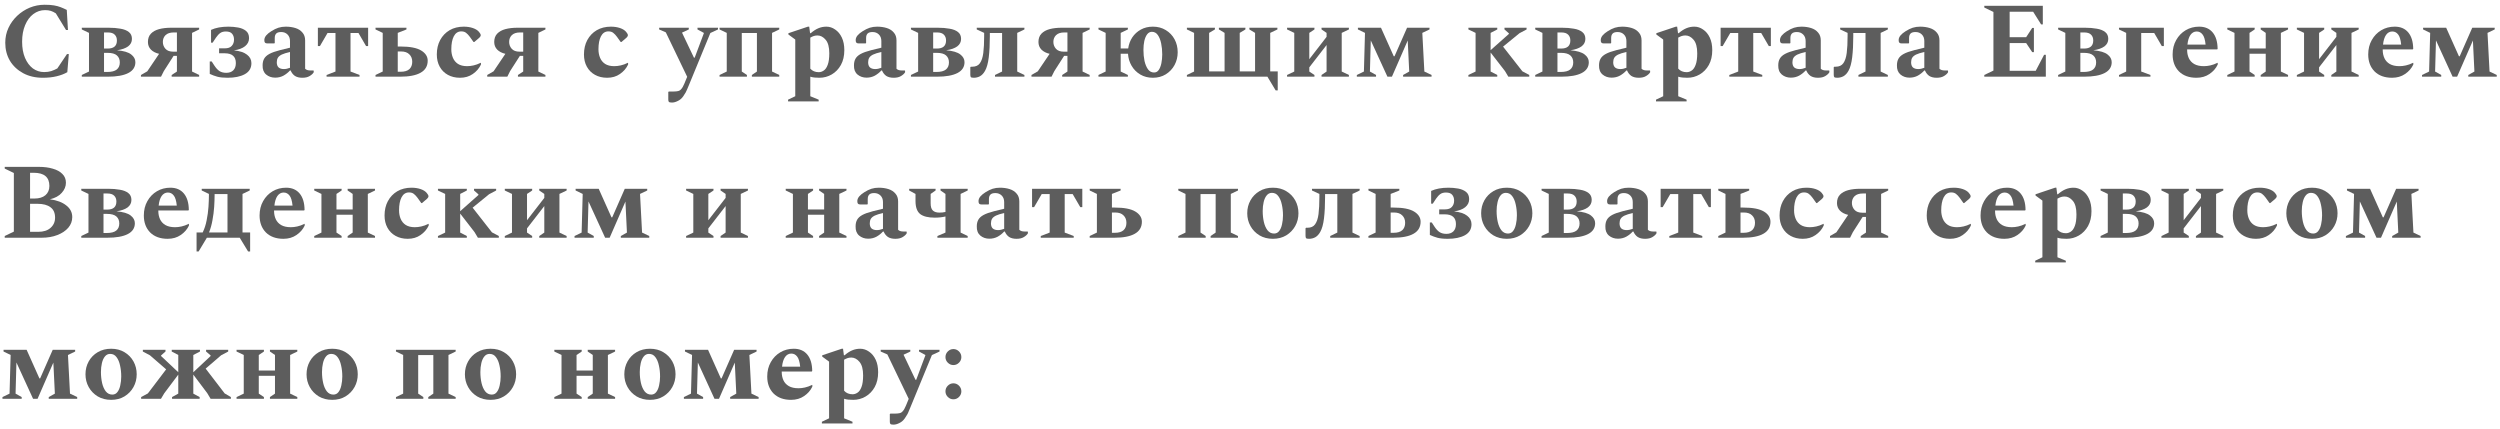 <?xml version="1.0" encoding="UTF-8"?> <svg xmlns="http://www.w3.org/2000/svg" width="326" height="56" viewBox="0 0 326 56" fill="none"><path d="M5.586 10.14C4.606 10.14 3.748 9.939 3.01 9.538C2.273 9.137 1.699 8.595 1.288 7.914C0.887 7.223 0.686 6.444 0.686 5.576C0.686 4.876 0.826 4.227 1.106 3.63C1.386 3.033 1.764 2.51 2.24 2.062C2.726 1.605 3.272 1.25 3.878 0.998C4.494 0.746 5.138 0.62 5.81 0.62C6.305 0.62 6.716 0.648 7.042 0.704C7.369 0.76 7.663 0.839 7.924 0.942C8.186 1.045 8.447 1.161 8.708 1.292L8.862 3.91H8.61L7.28 1.74C7.047 1.591 6.828 1.483 6.622 1.418C6.417 1.353 6.17 1.32 5.88 1.32C5.311 1.32 4.798 1.493 4.34 1.838C3.892 2.174 3.538 2.655 3.276 3.28C3.015 3.896 2.884 4.615 2.884 5.436C2.884 6.248 3.01 6.953 3.262 7.55C3.514 8.138 3.855 8.595 4.284 8.922C4.723 9.239 5.213 9.398 5.754 9.398C6.1 9.398 6.408 9.356 6.678 9.272C6.958 9.179 7.224 9.062 7.476 8.922L8.736 7.046H8.974L8.778 9.412C8.396 9.636 7.934 9.813 7.392 9.944C6.86 10.075 6.258 10.14 5.586 10.14Z" fill="#5D5D5D"></path><path d="M11.605 4.288L10.667 3.84V3.616H14.167C14.737 3.616 15.25 3.658 15.707 3.742C16.165 3.817 16.529 3.961 16.799 4.176C17.07 4.381 17.205 4.68 17.205 5.072C17.205 5.473 17.037 5.8 16.701 6.052C16.365 6.295 15.885 6.463 15.259 6.556C16.127 6.631 16.743 6.813 17.107 7.102C17.471 7.382 17.653 7.718 17.653 8.11C17.653 8.735 17.345 9.207 16.729 9.524C16.113 9.841 15.222 10 14.055 10H10.667V9.776L11.605 9.328V4.288ZM14.083 4.232H13.565V6.332H14.041C14.844 6.332 15.245 5.982 15.245 5.282C15.245 4.965 15.152 4.713 14.965 4.526C14.779 4.33 14.485 4.232 14.083 4.232ZM14.027 6.892H13.565V9.384H13.971C14.55 9.384 14.97 9.277 15.231 9.062C15.493 8.847 15.623 8.539 15.623 8.138C15.623 7.755 15.497 7.452 15.245 7.228C14.993 7.004 14.587 6.892 14.027 6.892Z" fill="#5D5D5D"></path><path d="M22.384 10V9.776L23.07 9.328V7.284H22.636L21.362 9.272L20.998 10H18.38V9.776L19.206 9.3L20.746 7.018C20.298 6.915 19.943 6.733 19.682 6.472C19.42 6.201 19.29 5.87 19.29 5.478C19.29 5.021 19.42 4.657 19.682 4.386C19.943 4.115 20.298 3.919 20.746 3.798C21.203 3.677 21.726 3.616 22.314 3.616H25.968V3.84L25.044 4.288V9.328L25.968 9.776V10H22.384ZM22.594 6.738H23.07V4.232H22.65C22.183 4.232 21.828 4.349 21.586 4.582C21.352 4.815 21.236 5.109 21.236 5.464C21.236 5.809 21.348 6.108 21.572 6.36C21.796 6.612 22.136 6.738 22.594 6.738Z" fill="#5D5D5D"></path><path d="M29.508 9.496C29.891 9.496 30.194 9.389 30.418 9.174C30.642 8.95 30.754 8.633 30.754 8.222C30.754 7.373 30.269 6.948 29.298 6.948H28.57V6.304H29.312C29.732 6.304 30.035 6.197 30.222 5.982C30.418 5.767 30.516 5.497 30.516 5.17C30.516 4.853 30.432 4.596 30.264 4.4C30.105 4.204 29.835 4.106 29.452 4.106C29.153 4.106 28.911 4.171 28.724 4.302C28.537 4.433 28.351 4.633 28.164 4.904L27.73 5.562H27.52V3.896C28.127 3.616 28.883 3.476 29.788 3.476C30.217 3.476 30.637 3.513 31.048 3.588C31.459 3.663 31.799 3.807 32.07 4.022C32.341 4.237 32.476 4.554 32.476 4.974C32.476 5.394 32.303 5.744 31.958 6.024C31.622 6.295 31.137 6.477 30.502 6.57C31.267 6.645 31.837 6.831 32.21 7.13C32.593 7.419 32.784 7.788 32.784 8.236C32.784 8.88 32.495 9.361 31.916 9.678C31.347 9.986 30.6 10.14 29.676 10.14C29.125 10.14 28.677 10.094 28.332 10C27.996 9.907 27.669 9.785 27.352 9.636V8.012H27.604L27.94 8.53C28.164 8.875 28.393 9.123 28.626 9.272C28.859 9.421 29.153 9.496 29.508 9.496Z" fill="#5D5D5D"></path><path d="M35.883 10.126C35.425 10.126 35.033 9.991 34.707 9.72C34.38 9.44 34.226 9.039 34.245 8.516C34.245 8.18 34.31 7.895 34.441 7.662C34.571 7.419 34.8 7.209 35.127 7.032C35.453 6.855 35.911 6.691 36.499 6.542L37.815 6.22V5.352C37.815 4.997 37.707 4.713 37.493 4.498C37.278 4.283 37.003 4.176 36.667 4.176C36.368 4.176 36.153 4.241 36.023 4.372C35.892 4.503 35.827 4.699 35.827 4.96V5.604L35.771 5.66H34.847C34.707 5.66 34.609 5.627 34.553 5.562C34.497 5.497 34.469 5.385 34.469 5.226C34.469 5.021 34.548 4.82 34.707 4.624C34.875 4.428 35.094 4.246 35.365 4.078C35.701 3.863 36.013 3.709 36.303 3.616C36.601 3.523 36.923 3.476 37.269 3.476C37.726 3.476 38.146 3.537 38.529 3.658C38.911 3.779 39.215 3.975 39.439 4.246C39.672 4.507 39.789 4.848 39.789 5.268V8.964C39.938 9.113 40.162 9.188 40.461 9.188H40.867L40.909 9.23V9.426C40.806 9.603 40.629 9.767 40.377 9.916C40.134 10.066 39.817 10.14 39.425 10.14C39.033 10.14 38.711 10.061 38.459 9.902C38.216 9.734 38.029 9.496 37.899 9.188H37.815C37.581 9.449 37.301 9.673 36.975 9.86C36.648 10.037 36.284 10.126 35.883 10.126ZM36.093 8.124C36.093 8.423 36.172 8.647 36.331 8.796C36.499 8.936 36.727 9.006 37.017 9.006C37.269 9.006 37.535 8.95 37.815 8.838V6.78C37.348 6.883 36.989 6.995 36.737 7.116C36.494 7.237 36.326 7.377 36.233 7.536C36.139 7.695 36.093 7.891 36.093 8.124Z" fill="#5D5D5D"></path><path d="M41.451 6.01V3.616H48.003V6.01H47.737L46.743 4.302H45.707V9.328L46.883 9.776V10H42.585V9.776L43.747 9.328V4.302H42.711L41.717 6.01H41.451Z" fill="#5D5D5D"></path><path d="M52.23 6.066C53.452 6.066 54.348 6.239 54.918 6.584C55.487 6.929 55.772 7.373 55.772 7.914C55.772 8.614 55.464 9.137 54.848 9.482C54.241 9.827 53.354 10 52.188 10H48.968V9.776L49.906 9.328V4.288L48.968 3.84V3.616H53V3.84L51.866 4.288V6.066H52.23ZM52.286 6.71H51.866V9.356H52.258C52.752 9.356 53.126 9.244 53.378 9.02C53.63 8.787 53.756 8.465 53.756 8.054C53.756 7.653 53.63 7.331 53.378 7.088C53.135 6.836 52.771 6.71 52.286 6.71Z" fill="#5D5D5D"></path><path d="M59.985 10.14C59.388 10.14 58.86 10.014 58.403 9.762C57.946 9.51 57.591 9.155 57.339 8.698C57.087 8.241 56.961 7.709 56.961 7.102C56.961 6.393 57.106 5.767 57.395 5.226C57.694 4.675 58.104 4.246 58.627 3.938C59.159 3.63 59.775 3.476 60.475 3.476C60.914 3.476 61.31 3.537 61.665 3.658C62.02 3.779 62.286 3.947 62.463 4.162C62.612 4.339 62.687 4.479 62.687 4.582C62.687 4.694 62.626 4.806 62.505 4.918L61.847 5.478H61.749L61.259 4.792C61.1 4.577 60.942 4.409 60.783 4.288C60.624 4.157 60.414 4.092 60.153 4.092C59.724 4.092 59.397 4.307 59.173 4.736C58.958 5.156 58.851 5.721 58.851 6.43C58.851 6.831 58.921 7.2 59.061 7.536C59.201 7.872 59.42 8.138 59.719 8.334C60.027 8.53 60.424 8.628 60.909 8.628C61.17 8.628 61.45 8.595 61.749 8.53C62.048 8.465 62.356 8.353 62.673 8.194H62.715V8.418C62.482 8.913 62.127 9.323 61.651 9.65C61.184 9.977 60.629 10.14 59.985 10.14Z" fill="#5D5D5D"></path><path d="M67.54 10V9.776L68.226 9.328V7.284H67.792L66.518 9.272L66.154 10H63.536V9.776L64.362 9.3L65.902 7.018C65.454 6.915 65.1 6.733 64.838 6.472C64.577 6.201 64.446 5.87 64.446 5.478C64.446 5.021 64.577 4.657 64.838 4.386C65.1 4.115 65.454 3.919 65.902 3.798C66.359 3.677 66.882 3.616 67.47 3.616H71.124V3.84L70.2 4.288V9.328L71.124 9.776V10H67.54ZM67.75 6.738H68.226V4.232H67.806C67.34 4.232 66.985 4.349 66.742 4.582C66.509 4.815 66.392 5.109 66.392 5.464C66.392 5.809 66.504 6.108 66.728 6.36C66.952 6.612 67.293 6.738 67.75 6.738Z" fill="#5D5D5D"></path><path d="M79.173 10.14C78.575 10.14 78.048 10.014 77.591 9.762C77.133 9.51 76.779 9.155 76.527 8.698C76.275 8.241 76.149 7.709 76.149 7.102C76.149 6.393 76.293 5.767 76.583 5.226C76.881 4.675 77.292 4.246 77.815 3.938C78.347 3.63 78.963 3.476 79.663 3.476C80.101 3.476 80.498 3.537 80.853 3.658C81.207 3.779 81.473 3.947 81.651 4.162C81.8 4.339 81.875 4.479 81.875 4.582C81.875 4.694 81.814 4.806 81.693 4.918L81.035 5.478H80.937L80.447 4.792C80.288 4.577 80.129 4.409 79.971 4.288C79.812 4.157 79.602 4.092 79.341 4.092C78.911 4.092 78.585 4.307 78.361 4.736C78.146 5.156 78.039 5.721 78.039 6.43C78.039 6.831 78.109 7.2 78.249 7.536C78.389 7.872 78.608 8.138 78.907 8.334C79.215 8.53 79.611 8.628 80.097 8.628C80.358 8.628 80.638 8.595 80.937 8.53C81.235 8.465 81.543 8.353 81.861 8.194H81.903V8.418C81.669 8.913 81.315 9.323 80.839 9.65C80.372 9.977 79.817 10.14 79.173 10.14Z" fill="#5D5D5D"></path><path d="M87.62 13.374C87.405 13.374 87.27 13.341 87.214 13.276C87.167 13.22 87.144 13.117 87.144 12.968V12.002L87.214 11.932H87.844C88.077 11.932 88.269 11.914 88.418 11.876C88.577 11.848 88.717 11.759 88.838 11.61C88.969 11.47 89.104 11.232 89.244 10.896L89.608 10.014L86.822 4.218L85.954 3.84V3.616H89.818V3.84L88.95 4.246V4.288L90.49 7.522H90.588L91.778 4.344V4.288L90.952 3.84V3.616H93.626V3.84L92.632 4.302L89.832 11.106C89.748 11.321 89.673 11.498 89.608 11.638C89.552 11.787 89.487 11.928 89.412 12.058C89.337 12.198 89.23 12.366 89.09 12.562C88.903 12.833 88.67 13.034 88.39 13.164C88.119 13.304 87.863 13.374 87.62 13.374Z" fill="#5D5D5D"></path><path d="M94.768 4.288L93.83 3.84V3.616H101.614V3.84L100.676 4.288V9.328L101.614 9.776V10H98.044V9.776L98.702 9.328V4.302H96.728V9.328L97.4 9.776V10H93.83V9.776L94.768 9.328V4.288Z" fill="#5D5D5D"></path><path d="M102.764 13.22V12.996L103.702 12.548V5.156L102.806 4.498V4.33L105.354 3.476H105.522L105.634 4.33H105.718C106.064 4.031 106.395 3.817 106.712 3.686C107.039 3.546 107.389 3.476 107.762 3.476C108.173 3.476 108.556 3.602 108.91 3.854C109.274 4.097 109.564 4.447 109.778 4.904C109.993 5.361 110.1 5.907 110.1 6.542C110.1 7.289 109.951 7.933 109.652 8.474C109.354 9.006 108.957 9.417 108.462 9.706C107.968 9.995 107.431 10.14 106.852 10.14C106.638 10.14 106.428 10.131 106.222 10.112C106.026 10.094 105.84 10.056 105.662 10V12.548L106.754 12.996V13.22H102.764ZM106.6 4.624C106.432 4.624 106.274 4.647 106.124 4.694C105.984 4.741 105.83 4.811 105.662 4.904V8.95C105.933 9.258 106.302 9.412 106.768 9.412C106.992 9.412 107.207 9.342 107.412 9.202C107.627 9.062 107.8 8.815 107.93 8.46C108.07 8.105 108.14 7.601 108.14 6.948C108.14 6.145 107.982 5.557 107.664 5.184C107.347 4.811 106.992 4.624 106.6 4.624Z" fill="#5D5D5D"></path><path d="M112.996 10.126C112.539 10.126 112.147 9.991 111.82 9.72C111.493 9.44 111.339 9.039 111.358 8.516C111.358 8.18 111.423 7.895 111.554 7.662C111.685 7.419 111.913 7.209 112.24 7.032C112.567 6.855 113.024 6.691 113.612 6.542L114.928 6.22V5.352C114.928 4.997 114.821 4.713 114.606 4.498C114.391 4.283 114.116 4.176 113.78 4.176C113.481 4.176 113.267 4.241 113.136 4.372C113.005 4.503 112.94 4.699 112.94 4.96V5.604L112.884 5.66H111.96C111.82 5.66 111.722 5.627 111.666 5.562C111.61 5.497 111.582 5.385 111.582 5.226C111.582 5.021 111.661 4.82 111.82 4.624C111.988 4.428 112.207 4.246 112.478 4.078C112.814 3.863 113.127 3.709 113.416 3.616C113.715 3.523 114.037 3.476 114.382 3.476C114.839 3.476 115.259 3.537 115.642 3.658C116.025 3.779 116.328 3.975 116.552 4.246C116.785 4.507 116.902 4.848 116.902 5.268V8.964C117.051 9.113 117.275 9.188 117.574 9.188H117.98L118.022 9.23V9.426C117.919 9.603 117.742 9.767 117.49 9.916C117.247 10.066 116.93 10.14 116.538 10.14C116.146 10.14 115.824 10.061 115.572 9.902C115.329 9.734 115.143 9.496 115.012 9.188H114.928C114.695 9.449 114.415 9.673 114.088 9.86C113.761 10.037 113.397 10.126 112.996 10.126ZM113.206 8.124C113.206 8.423 113.285 8.647 113.444 8.796C113.612 8.936 113.841 9.006 114.13 9.006C114.382 9.006 114.648 8.95 114.928 8.838V6.78C114.461 6.883 114.102 6.995 113.85 7.116C113.607 7.237 113.439 7.377 113.346 7.536C113.253 7.695 113.206 7.891 113.206 8.124Z" fill="#5D5D5D"></path><path d="M119.725 4.288L118.787 3.84V3.616H122.287C122.857 3.616 123.37 3.658 123.827 3.742C124.285 3.817 124.649 3.961 124.919 4.176C125.19 4.381 125.325 4.68 125.325 5.072C125.325 5.473 125.157 5.8 124.821 6.052C124.485 6.295 124.005 6.463 123.379 6.556C124.247 6.631 124.863 6.813 125.227 7.102C125.591 7.382 125.773 7.718 125.773 8.11C125.773 8.735 125.465 9.207 124.849 9.524C124.233 9.841 123.342 10 122.175 10H118.787V9.776L119.725 9.328V4.288ZM122.203 4.232H121.685V6.332H122.161C122.964 6.332 123.365 5.982 123.365 5.282C123.365 4.965 123.272 4.713 123.085 4.526C122.899 4.33 122.605 4.232 122.203 4.232ZM122.147 6.892H121.685V9.384H122.091C122.67 9.384 123.09 9.277 123.351 9.062C123.613 8.847 123.743 8.539 123.743 8.138C123.743 7.755 123.617 7.452 123.365 7.228C123.113 7.004 122.707 6.892 122.147 6.892Z" fill="#5D5D5D"></path><path d="M129.076 4.708C129.076 5.772 129.029 6.691 128.936 7.466C128.842 8.241 128.679 8.833 128.446 9.244C128.259 9.571 128.04 9.804 127.788 9.944C127.536 10.075 127.27 10.14 126.99 10.14C126.784 10.14 126.654 10.112 126.598 10.056C126.551 10 126.528 9.893 126.528 9.734V8.768L126.598 8.698H126.794C127.232 8.698 127.559 8.549 127.774 8.25C127.998 7.942 128.147 7.494 128.222 6.906C128.296 6.318 128.334 5.585 128.334 4.708V4.288L127.368 3.84V3.616H133.584V3.84L132.646 4.288V9.328L133.584 9.776V10H129.748V9.776L130.672 9.328V4.302H129.076V4.708Z" fill="#5D5D5D"></path><path d="M138.508 10V9.776L139.194 9.328V7.284H138.76L137.486 9.272L137.122 10H134.504V9.776L135.33 9.3L136.87 7.018C136.422 6.915 136.068 6.733 135.806 6.472C135.545 6.201 135.414 5.87 135.414 5.478C135.414 5.021 135.545 4.657 135.806 4.386C136.068 4.115 136.422 3.919 136.87 3.798C137.327 3.677 137.85 3.616 138.438 3.616H142.092V3.84L141.168 4.288V9.328L142.092 9.776V10H138.508ZM138.718 6.738H139.194V4.232H138.774C138.308 4.232 137.953 4.349 137.71 4.582C137.477 4.815 137.36 5.109 137.36 5.464C137.36 5.809 137.472 6.108 137.696 6.36C137.92 6.612 138.261 6.738 138.718 6.738Z" fill="#5D5D5D"></path><path d="M144.177 4.288L143.239 3.84V3.616H147.075V3.84L146.137 4.288V6.318H147.117C147.191 5.786 147.369 5.305 147.649 4.876C147.938 4.447 148.311 4.106 148.769 3.854C149.226 3.602 149.749 3.476 150.337 3.476C150.971 3.476 151.531 3.625 152.017 3.924C152.511 4.223 152.894 4.624 153.165 5.128C153.435 5.632 153.571 6.192 153.571 6.808C153.571 7.415 153.435 7.97 153.165 8.474C152.894 8.978 152.511 9.384 152.017 9.692C151.531 9.991 150.971 10.14 150.337 10.14C149.721 10.14 149.175 10 148.699 9.72C148.223 9.44 147.845 9.062 147.565 8.586C147.285 8.11 147.126 7.583 147.089 7.004H146.137V9.328L147.075 9.776V10H143.239V9.776L144.177 9.328V4.288ZM150.491 9.454C150.743 9.454 150.943 9.347 151.093 9.132C151.251 8.908 151.368 8.614 151.443 8.25C151.517 7.886 151.555 7.499 151.555 7.088C151.555 6.584 151.508 6.108 151.415 5.66C151.321 5.212 151.177 4.848 150.981 4.568C150.785 4.288 150.528 4.148 150.211 4.148C149.959 4.148 149.749 4.26 149.581 4.484C149.422 4.699 149.301 4.988 149.217 5.352C149.142 5.707 149.105 6.094 149.105 6.514C149.105 7.027 149.151 7.508 149.245 7.956C149.347 8.395 149.497 8.754 149.693 9.034C149.898 9.314 150.164 9.454 150.491 9.454Z" fill="#5D5D5D"></path><path d="M155.709 9.328V4.288L154.771 3.84V3.616H158.425V3.84L157.669 4.288V9.314H159.685V4.288L158.943 3.84V3.616H162.401V3.84L161.659 4.288V9.314H163.661V4.288L162.919 3.84V3.616H166.573V3.84L165.635 4.288V9.314H166.615V11.792H166.349L165.271 10H154.771V9.776L155.709 9.328Z" fill="#5D5D5D"></path><path d="M168.772 4.288L167.834 3.84V3.616H171.404V3.84L170.732 4.288V7.718L172.986 4.806V4.288L172.328 3.84V3.616H175.898V3.84L174.96 4.288V9.328L175.898 9.776V10H172.328V9.776L172.986 9.328V5.87L170.732 8.782V9.328L171.404 9.776V10H167.834V9.776L168.772 9.328V4.288Z" fill="#5D5D5D"></path><path d="M177.994 4.288L177.07 3.84V3.616H180.08L181.746 7.34H181.844L183.482 3.616H186.408V3.84L185.47 4.288L185.736 9.328L186.674 9.776V10H182.964V9.776L183.762 9.328L183.566 5.282L181.508 10H180.92L178.75 5.268L178.638 9.328L179.436 9.776V10H176.93V9.776L177.854 9.328L177.994 4.288Z" fill="#5D5D5D"></path><path d="M196.686 10L196.252 9.272L194.376 6.85V9.328L195.244 9.776V10H191.478V9.776L192.416 9.328V4.288L191.478 3.84V3.616H195.244V3.84L194.376 4.288V6.542L196.756 4.428V4.344L196.182 3.84V3.616H199.066V3.84L198.142 4.33L196 6.08L198.52 9.3L199.416 9.776V10H196.686Z" fill="#5D5D5D"></path><path d="M201.132 4.288L200.194 3.84V3.616H203.694C204.263 3.616 204.777 3.658 205.234 3.742C205.691 3.817 206.055 3.961 206.326 4.176C206.597 4.381 206.732 4.68 206.732 5.072C206.732 5.473 206.564 5.8 206.228 6.052C205.892 6.295 205.411 6.463 204.786 6.556C205.654 6.631 206.27 6.813 206.634 7.102C206.998 7.382 207.18 7.718 207.18 8.11C207.18 8.735 206.872 9.207 206.256 9.524C205.64 9.841 204.749 10 203.582 10H200.194V9.776L201.132 9.328V4.288ZM203.61 4.232H203.092V6.332H203.568C204.371 6.332 204.772 5.982 204.772 5.282C204.772 4.965 204.679 4.713 204.492 4.526C204.305 4.33 204.011 4.232 203.61 4.232ZM203.554 6.892H203.092V9.384H203.498C204.077 9.384 204.497 9.277 204.758 9.062C205.019 8.847 205.15 8.539 205.15 8.138C205.15 7.755 205.024 7.452 204.772 7.228C204.52 7.004 204.114 6.892 203.554 6.892Z" fill="#5D5D5D"></path><path d="M210.152 10.126C209.695 10.126 209.303 9.991 208.976 9.72C208.649 9.44 208.495 9.039 208.514 8.516C208.514 8.18 208.579 7.895 208.71 7.662C208.841 7.419 209.069 7.209 209.396 7.032C209.723 6.855 210.18 6.691 210.768 6.542L212.084 6.22V5.352C212.084 4.997 211.977 4.713 211.762 4.498C211.547 4.283 211.272 4.176 210.936 4.176C210.637 4.176 210.423 4.241 210.292 4.372C210.161 4.503 210.096 4.699 210.096 4.96V5.604L210.04 5.66H209.116C208.976 5.66 208.878 5.627 208.822 5.562C208.766 5.497 208.738 5.385 208.738 5.226C208.738 5.021 208.817 4.82 208.976 4.624C209.144 4.428 209.363 4.246 209.634 4.078C209.97 3.863 210.283 3.709 210.572 3.616C210.871 3.523 211.193 3.476 211.538 3.476C211.995 3.476 212.415 3.537 212.798 3.658C213.181 3.779 213.484 3.975 213.708 4.246C213.941 4.507 214.058 4.848 214.058 5.268V8.964C214.207 9.113 214.431 9.188 214.73 9.188H215.136L215.178 9.23V9.426C215.075 9.603 214.898 9.767 214.646 9.916C214.403 10.066 214.086 10.14 213.694 10.14C213.302 10.14 212.98 10.061 212.728 9.902C212.485 9.734 212.299 9.496 212.168 9.188H212.084C211.851 9.449 211.571 9.673 211.244 9.86C210.917 10.037 210.553 10.126 210.152 10.126ZM210.362 8.124C210.362 8.423 210.441 8.647 210.6 8.796C210.768 8.936 210.997 9.006 211.286 9.006C211.538 9.006 211.804 8.95 212.084 8.838V6.78C211.617 6.883 211.258 6.995 211.006 7.116C210.763 7.237 210.595 7.377 210.502 7.536C210.409 7.695 210.362 7.891 210.362 8.124Z" fill="#5D5D5D"></path><path d="M215.943 13.22V12.996L216.881 12.548V5.156L215.985 4.498V4.33L218.533 3.476H218.701L218.813 4.33H218.897C219.243 4.031 219.574 3.817 219.891 3.686C220.218 3.546 220.568 3.476 220.941 3.476C221.352 3.476 221.735 3.602 222.089 3.854C222.453 4.097 222.743 4.447 222.957 4.904C223.172 5.361 223.279 5.907 223.279 6.542C223.279 7.289 223.13 7.933 222.831 8.474C222.533 9.006 222.136 9.417 221.641 9.706C221.147 9.995 220.61 10.14 220.031 10.14C219.817 10.14 219.607 10.131 219.401 10.112C219.205 10.094 219.019 10.056 218.841 10V12.548L219.933 12.996V13.22H215.943ZM219.779 4.624C219.611 4.624 219.453 4.647 219.303 4.694C219.163 4.741 219.009 4.811 218.841 4.904V8.95C219.112 9.258 219.481 9.412 219.947 9.412C220.171 9.412 220.386 9.342 220.591 9.202C220.806 9.062 220.979 8.815 221.109 8.46C221.249 8.105 221.319 7.601 221.319 6.948C221.319 6.145 221.161 5.557 220.843 5.184C220.526 4.811 220.171 4.624 219.779 4.624Z" fill="#5D5D5D"></path><path d="M224.368 6.01V3.616H230.92V6.01H230.654L229.66 4.302H228.624V9.328L229.8 9.776V10H225.502V9.776L226.664 9.328V4.302H225.628L224.634 6.01H224.368Z" fill="#5D5D5D"></path><path d="M233.523 10.126C233.066 10.126 232.674 9.991 232.347 9.72C232.021 9.44 231.867 9.039 231.885 8.516C231.885 8.18 231.951 7.895 232.081 7.662C232.212 7.419 232.441 7.209 232.767 7.032C233.094 6.855 233.551 6.691 234.139 6.542L235.455 6.22V5.352C235.455 4.997 235.348 4.713 235.133 4.498C234.919 4.283 234.643 4.176 234.307 4.176C234.009 4.176 233.794 4.241 233.663 4.372C233.533 4.503 233.467 4.699 233.467 4.96V5.604L233.411 5.66H232.487C232.347 5.66 232.249 5.627 232.193 5.562C232.137 5.497 232.109 5.385 232.109 5.226C232.109 5.021 232.189 4.82 232.347 4.624C232.515 4.428 232.735 4.246 233.005 4.078C233.341 3.863 233.654 3.709 233.943 3.616C234.242 3.523 234.564 3.476 234.909 3.476C235.367 3.476 235.787 3.537 236.169 3.658C236.552 3.779 236.855 3.975 237.079 4.246C237.313 4.507 237.429 4.848 237.429 5.268V8.964C237.579 9.113 237.803 9.188 238.101 9.188H238.507L238.549 9.23V9.426C238.447 9.603 238.269 9.767 238.017 9.916C237.775 10.066 237.457 10.14 237.065 10.14C236.673 10.14 236.351 10.061 236.099 9.902C235.857 9.734 235.67 9.496 235.539 9.188H235.455C235.222 9.449 234.942 9.673 234.615 9.86C234.289 10.037 233.925 10.126 233.523 10.126ZM233.733 8.124C233.733 8.423 233.813 8.647 233.971 8.796C234.139 8.936 234.368 9.006 234.657 9.006C234.909 9.006 235.175 8.95 235.455 8.838V6.78C234.989 6.883 234.629 6.995 234.377 7.116C234.135 7.237 233.967 7.377 233.873 7.536C233.78 7.695 233.733 7.891 233.733 8.124Z" fill="#5D5D5D"></path><path d="M241.667 4.708C241.667 5.772 241.62 6.691 241.527 7.466C241.433 8.241 241.27 8.833 241.037 9.244C240.85 9.571 240.631 9.804 240.379 9.944C240.127 10.075 239.861 10.14 239.581 10.14C239.375 10.14 239.245 10.112 239.189 10.056C239.142 10 239.119 9.893 239.119 9.734V8.768L239.189 8.698H239.385C239.823 8.698 240.15 8.549 240.365 8.25C240.589 7.942 240.738 7.494 240.813 6.906C240.887 6.318 240.925 5.585 240.925 4.708V4.288L239.959 3.84V3.616H246.175V3.84L245.237 4.288V9.328L246.175 9.776V10H242.339V9.776L243.263 9.328V4.302H241.667V4.708Z" fill="#5D5D5D"></path><path d="M248.999 10.126C248.542 10.126 248.15 9.991 247.823 9.72C247.497 9.44 247.343 9.039 247.361 8.516C247.361 8.18 247.427 7.895 247.557 7.662C247.688 7.419 247.917 7.209 248.243 7.032C248.57 6.855 249.027 6.691 249.615 6.542L250.931 6.22V5.352C250.931 4.997 250.824 4.713 250.609 4.498C250.395 4.283 250.119 4.176 249.783 4.176C249.485 4.176 249.27 4.241 249.139 4.372C249.009 4.503 248.943 4.699 248.943 4.96V5.604L248.887 5.66H247.963C247.823 5.66 247.725 5.627 247.669 5.562C247.613 5.497 247.585 5.385 247.585 5.226C247.585 5.021 247.665 4.82 247.823 4.624C247.991 4.428 248.211 4.246 248.481 4.078C248.817 3.863 249.13 3.709 249.419 3.616C249.718 3.523 250.04 3.476 250.385 3.476C250.843 3.476 251.263 3.537 251.645 3.658C252.028 3.779 252.331 3.975 252.555 4.246C252.789 4.507 252.905 4.848 252.905 5.268V8.964C253.055 9.113 253.279 9.188 253.577 9.188H253.983L254.025 9.23V9.426C253.923 9.603 253.745 9.767 253.493 9.916C253.251 10.066 252.933 10.14 252.541 10.14C252.149 10.14 251.827 10.061 251.575 9.902C251.333 9.734 251.146 9.496 251.015 9.188H250.931C250.698 9.449 250.418 9.673 250.091 9.86C249.765 10.037 249.401 10.126 248.999 10.126ZM249.209 8.124C249.209 8.423 249.289 8.647 249.447 8.796C249.615 8.936 249.844 9.006 250.133 9.006C250.385 9.006 250.651 8.95 250.931 8.838V6.78C250.465 6.883 250.105 6.995 249.853 7.116C249.611 7.237 249.443 7.377 249.349 7.536C249.256 7.695 249.209 7.891 249.209 8.124Z" fill="#5D5D5D"></path><path d="M258.753 10V9.776L259.943 9.202V1.558L258.753 0.984V0.76H266.383V3.182H266.159L265.123 1.53H262.057V4.848H264.213L264.997 3.644H265.221V6.794H264.997L264.213 5.618H262.057V9.23H265.459L266.551 7.144H266.775V10H258.753Z" fill="#5D5D5D"></path><path d="M269.318 4.288L268.38 3.84V3.616H271.88C272.449 3.616 272.963 3.658 273.42 3.742C273.877 3.817 274.241 3.961 274.512 4.176C274.783 4.381 274.918 4.68 274.918 5.072C274.918 5.473 274.75 5.8 274.414 6.052C274.078 6.295 273.597 6.463 272.972 6.556C273.84 6.631 274.456 6.813 274.82 7.102C275.184 7.382 275.366 7.718 275.366 8.11C275.366 8.735 275.058 9.207 274.442 9.524C273.826 9.841 272.935 10 271.768 10H268.38V9.776L269.318 9.328V4.288ZM271.796 4.232H271.278V6.332H271.754C272.557 6.332 272.958 5.982 272.958 5.282C272.958 4.965 272.865 4.713 272.678 4.526C272.491 4.33 272.197 4.232 271.796 4.232ZM271.74 6.892H271.278V9.384H271.684C272.263 9.384 272.683 9.277 272.944 9.062C273.205 8.847 273.336 8.539 273.336 8.138C273.336 7.755 273.21 7.452 272.958 7.228C272.706 7.004 272.3 6.892 271.74 6.892Z" fill="#5D5D5D"></path><path d="M277.254 4.288L276.316 3.84V3.616H282.168V6.01H281.902L280.908 4.302H279.214V9.328L280.418 9.776V10H276.316V9.776L277.254 9.328V4.288Z" fill="#5D5D5D"></path><path d="M286.419 10.14C285.458 10.14 284.697 9.865 284.137 9.314C283.587 8.754 283.311 8.017 283.311 7.102C283.311 6.393 283.465 5.767 283.773 5.226C284.081 4.675 284.497 4.246 285.019 3.938C285.542 3.63 286.125 3.476 286.769 3.476C287.525 3.476 288.113 3.728 288.533 4.232C288.953 4.736 289.168 5.45 289.177 6.374L289.121 6.444H285.201V6.514C285.201 6.906 285.276 7.265 285.425 7.592C285.575 7.909 285.808 8.161 286.125 8.348C286.452 8.535 286.872 8.628 287.385 8.628C287.656 8.628 287.936 8.595 288.225 8.53C288.524 8.465 288.832 8.353 289.149 8.194H289.191V8.418C288.958 8.913 288.599 9.323 288.113 9.65C287.637 9.977 287.073 10.14 286.419 10.14ZM286.447 4.106C286.121 4.106 285.85 4.255 285.635 4.554C285.43 4.853 285.299 5.273 285.243 5.814H287.609C287.544 5.17 287.409 4.727 287.203 4.484C287.007 4.232 286.755 4.106 286.447 4.106Z" fill="#5D5D5D"></path><path d="M291.377 4.288L290.439 3.84V3.616H294.009V3.84L293.337 4.288V6.318H295.451V4.288L294.793 3.84V3.616H298.363V3.84L297.425 4.288V9.328L298.363 9.776V10H294.793V9.776L295.451 9.328V7.004H293.337V9.328L294.009 9.776V10H290.439V9.776L291.377 9.328V4.288Z" fill="#5D5D5D"></path><path d="M300.448 4.288L299.51 3.84V3.616H303.08V3.84L302.408 4.288V7.718L304.662 4.806V4.288L304.004 3.84V3.616H307.574V3.84L306.636 4.288V9.328L307.574 9.776V10H304.004V9.776L304.662 9.328V5.87L302.408 8.782V9.328L303.08 9.776V10H299.51V9.776L300.448 9.328V4.288Z" fill="#5D5D5D"></path><path d="M311.924 10.14C310.962 10.14 310.202 9.865 309.642 9.314C309.091 8.754 308.816 8.017 308.816 7.102C308.816 6.393 308.97 5.767 309.278 5.226C309.586 4.675 310.001 4.246 310.524 3.938C311.046 3.63 311.63 3.476 312.274 3.476C313.03 3.476 313.618 3.728 314.038 4.232C314.458 4.736 314.672 5.45 314.682 6.374L314.626 6.444H310.706V6.514C310.706 6.906 310.78 7.265 310.93 7.592C311.079 7.909 311.312 8.161 311.63 8.348C311.956 8.535 312.376 8.628 312.89 8.628C313.16 8.628 313.44 8.595 313.73 8.53C314.028 8.465 314.336 8.353 314.654 8.194H314.696V8.418C314.462 8.913 314.103 9.323 313.618 9.65C313.142 9.977 312.577 10.14 311.924 10.14ZM311.952 4.106C311.625 4.106 311.354 4.255 311.14 4.554C310.934 4.853 310.804 5.273 310.748 5.814H313.114C313.048 5.17 312.913 4.727 312.708 4.484C312.512 4.232 312.26 4.106 311.952 4.106Z" fill="#5D5D5D"></path><path d="M316.895 4.288L315.971 3.84V3.616H318.981L320.647 7.34H320.745L322.383 3.616H325.309V3.84L324.371 4.288L324.637 9.328L325.575 9.776V10H321.865V9.776L322.663 9.328L322.467 5.282L320.409 10H319.821L317.651 5.268L317.539 9.328L318.337 9.776V10H315.831V9.776L316.755 9.328L316.895 4.288Z" fill="#5D5D5D"></path><path d="M0.616 31V30.776L1.806 30.202V22.558L0.616 21.984V21.76H5.096C5.768 21.76 6.366 21.84 6.888 21.998C7.42 22.148 7.836 22.376 8.134 22.684C8.442 22.983 8.596 23.366 8.596 23.832C8.596 24.308 8.414 24.747 8.05 25.148C7.696 25.549 7.182 25.829 6.51 25.988C7.416 26.11 8.125 26.375 8.638 26.786C9.161 27.188 9.422 27.696 9.422 28.312C9.422 28.825 9.25 29.288 8.904 29.698C8.559 30.099 8.083 30.417 7.476 30.65C6.879 30.884 6.198 31 5.432 31H0.616ZM4.396 22.53H3.92V25.89H4.48C5.096 25.89 5.577 25.745 5.922 25.456C6.268 25.157 6.44 24.756 6.44 24.252C6.44 23.104 5.759 22.53 4.396 22.53ZM4.886 26.576H3.92V30.23H4.984C5.675 30.23 6.212 30.058 6.594 29.712C6.986 29.367 7.182 28.924 7.182 28.382C7.182 27.766 6.982 27.313 6.58 27.024C6.188 26.725 5.624 26.576 4.886 26.576Z" fill="#5D5D5D"></path><path d="M11.537 25.288L10.599 24.84V24.616H14.099C14.668 24.616 15.182 24.658 15.639 24.742C16.096 24.817 16.46 24.962 16.731 25.176C17.002 25.381 17.137 25.68 17.137 26.072C17.137 26.474 16.969 26.8 16.633 27.052C16.297 27.295 15.816 27.463 15.191 27.556C16.059 27.631 16.675 27.813 17.039 28.102C17.403 28.382 17.585 28.718 17.585 29.11C17.585 29.735 17.277 30.207 16.661 30.524C16.045 30.841 15.154 31 13.987 31H10.599V30.776L11.537 30.328V25.288ZM14.015 25.232H13.497V27.332H13.973C14.776 27.332 15.177 26.982 15.177 26.282C15.177 25.965 15.084 25.713 14.897 25.526C14.71 25.33 14.416 25.232 14.015 25.232ZM13.959 27.892H13.497V30.384H13.903C14.482 30.384 14.902 30.277 15.163 30.062C15.424 29.847 15.555 29.54 15.555 29.138C15.555 28.756 15.429 28.452 15.177 28.228C14.925 28.004 14.519 27.892 13.959 27.892Z" fill="#5D5D5D"></path><path d="M21.864 31.14C20.903 31.14 20.142 30.865 19.582 30.314C19.032 29.754 18.756 29.017 18.756 28.102C18.756 27.393 18.91 26.767 19.218 26.226C19.526 25.675 19.942 25.246 20.464 24.938C20.987 24.63 21.57 24.476 22.214 24.476C22.97 24.476 23.558 24.728 23.978 25.232C24.398 25.736 24.613 26.45 24.622 27.374L24.566 27.444H20.646V27.514C20.646 27.906 20.721 28.265 20.87 28.592C21.02 28.91 21.253 29.162 21.57 29.348C21.897 29.535 22.317 29.628 22.83 29.628C23.101 29.628 23.381 29.596 23.67 29.53C23.969 29.465 24.277 29.353 24.594 29.194H24.636V29.418C24.403 29.913 24.044 30.323 23.558 30.65C23.082 30.977 22.518 31.14 21.864 31.14ZM21.892 25.106C21.566 25.106 21.295 25.256 21.08 25.554C20.875 25.853 20.744 26.273 20.688 26.814H23.054C22.989 26.17 22.854 25.727 22.648 25.484C22.452 25.232 22.2 25.106 21.892 25.106Z" fill="#5D5D5D"></path><path d="M26.43 30.314C26.663 29.838 26.836 29.306 26.948 28.718C27.069 28.121 27.148 27.538 27.186 26.968C27.223 26.39 27.242 25.895 27.242 25.484V25.288L26.304 24.84V24.616H32.562V24.84L31.624 25.288V30.314H32.618V32.792H32.352L31.26 31H26.976L25.898 32.792H25.632V30.314H26.43ZM29.664 30.314V25.302H27.984V25.484C27.984 25.904 27.965 26.403 27.928 26.982C27.89 27.551 27.816 28.13 27.704 28.718C27.601 29.306 27.452 29.838 27.256 30.314H29.664Z" fill="#5D5D5D"></path><path d="M36.958 31.14C35.996 31.14 35.236 30.865 34.675 30.314C34.125 29.754 33.849 29.017 33.849 28.102C33.849 27.393 34.004 26.767 34.312 26.226C34.62 25.675 35.035 25.246 35.557 24.938C36.08 24.63 36.663 24.476 37.307 24.476C38.063 24.476 38.651 24.728 39.072 25.232C39.492 25.736 39.706 26.45 39.715 27.374L39.66 27.444H35.739V27.514C35.739 27.906 35.814 28.265 35.964 28.592C36.113 28.91 36.346 29.162 36.663 29.348C36.99 29.535 37.41 29.628 37.923 29.628C38.194 29.628 38.474 29.596 38.764 29.53C39.062 29.465 39.37 29.353 39.688 29.194H39.73V29.418C39.496 29.913 39.137 30.323 38.651 30.65C38.175 30.977 37.611 31.14 36.958 31.14ZM36.986 25.106C36.659 25.106 36.388 25.256 36.173 25.554C35.968 25.853 35.837 26.273 35.782 26.814H38.148C38.082 26.17 37.947 25.727 37.742 25.484C37.545 25.232 37.294 25.106 36.986 25.106Z" fill="#5D5D5D"></path><path d="M41.915 25.288L40.977 24.84V24.616H44.547V24.84L43.875 25.288V27.318H45.989V25.288L45.331 24.84V24.616H48.901V24.84L47.963 25.288V30.328L48.901 30.776V31H45.331V30.776L45.989 30.328V28.004H43.875V30.328L44.547 30.776V31H40.977V30.776L41.915 30.328V25.288Z" fill="#5D5D5D"></path><path d="M53.17 31.14C52.572 31.14 52.045 31.014 51.588 30.762C51.13 30.51 50.776 30.155 50.524 29.698C50.272 29.241 50.146 28.709 50.146 28.102C50.146 27.393 50.291 26.767 50.58 26.226C50.879 25.675 51.289 25.246 51.812 24.938C52.344 24.63 52.96 24.476 53.66 24.476C54.099 24.476 54.495 24.537 54.85 24.658C55.205 24.779 55.471 24.948 55.648 25.162C55.797 25.34 55.872 25.48 55.872 25.582C55.872 25.694 55.811 25.806 55.69 25.918L55.032 26.478H54.934L54.444 25.792C54.285 25.578 54.127 25.409 53.968 25.288C53.809 25.157 53.599 25.092 53.338 25.092C52.908 25.092 52.582 25.307 52.358 25.736C52.143 26.156 52.036 26.721 52.036 27.43C52.036 27.831 52.106 28.2 52.246 28.536C52.386 28.872 52.605 29.138 52.904 29.334C53.212 29.53 53.608 29.628 54.094 29.628C54.355 29.628 54.635 29.596 54.934 29.53C55.233 29.465 55.541 29.353 55.858 29.194H55.9V29.418C55.666 29.913 55.312 30.323 54.836 30.65C54.369 30.977 53.814 31.14 53.17 31.14Z" fill="#5D5D5D"></path><path d="M62.317 31L61.883 30.272L60.007 27.85V30.328L60.875 30.776V31H57.109V30.776L58.047 30.328V25.288L57.109 24.84V24.616H60.875V24.84L60.007 25.288V27.542L62.387 25.428V25.344L61.813 24.84V24.616H64.697V24.84L63.773 25.33L61.631 27.08L64.151 30.3L65.047 30.776V31H62.317Z" fill="#5D5D5D"></path><path d="M66.763 25.288L65.825 24.84V24.616H69.395V24.84L68.723 25.288V28.718L70.977 25.806V25.288L70.319 24.84V24.616H73.889V24.84L72.951 25.288V30.328L73.889 30.776V31H70.319V30.776L70.977 30.328V26.87L68.723 29.782V30.328L69.395 30.776V31H65.825V30.776L66.763 30.328V25.288Z" fill="#5D5D5D"></path><path d="M75.984 25.288L75.06 24.84V24.616H78.07L79.736 28.34H79.834L81.472 24.616H84.398V24.84L83.46 25.288L83.726 30.328L84.664 30.776V31H80.954V30.776L81.752 30.328L81.556 26.282L79.498 31H78.91L76.74 26.268L76.628 30.328L77.426 30.776V31H74.92V30.776L75.844 30.328L75.984 25.288Z" fill="#5D5D5D"></path><path d="M90.407 25.288L89.469 24.84V24.616H93.039V24.84L92.367 25.288V28.718L94.621 25.806V25.288L93.963 24.84V24.616H97.533V24.84L96.595 25.288V30.328L97.533 30.776V31H93.963V30.776L94.621 30.328V26.87L92.367 29.782V30.328L93.039 30.776V31H89.469V30.776L90.407 30.328V25.288Z" fill="#5D5D5D"></path><path d="M103.395 25.288L102.457 24.84V24.616H106.027V24.84L105.355 25.288V27.318H107.469V25.288L106.811 24.84V24.616H110.381V24.84L109.443 25.288V30.328L110.381 30.776V31H106.811V30.776L107.469 30.328V28.004H105.355V30.328L106.027 30.776V31H102.457V30.776L103.395 30.328V25.288Z" fill="#5D5D5D"></path><path d="M113.208 31.126C112.751 31.126 112.359 30.991 112.032 30.72C111.705 30.44 111.551 30.039 111.57 29.516C111.57 29.18 111.635 28.895 111.766 28.662C111.897 28.419 112.125 28.209 112.452 28.032C112.779 27.855 113.236 27.692 113.824 27.542L115.14 27.22V26.352C115.14 25.997 115.033 25.713 114.818 25.498C114.603 25.284 114.328 25.176 113.992 25.176C113.693 25.176 113.479 25.241 113.348 25.372C113.217 25.503 113.152 25.699 113.152 25.96V26.604L113.096 26.66H112.172C112.032 26.66 111.934 26.627 111.878 26.562C111.822 26.497 111.794 26.385 111.794 26.226C111.794 26.021 111.873 25.82 112.032 25.624C112.2 25.428 112.419 25.246 112.69 25.078C113.026 24.863 113.339 24.709 113.628 24.616C113.927 24.523 114.249 24.476 114.594 24.476C115.051 24.476 115.471 24.537 115.854 24.658C116.237 24.779 116.54 24.975 116.764 25.246C116.997 25.507 117.114 25.848 117.114 26.268V29.964C117.263 30.113 117.487 30.188 117.786 30.188H118.192L118.234 30.23V30.426C118.131 30.604 117.954 30.767 117.702 30.916C117.459 31.066 117.142 31.14 116.75 31.14C116.358 31.14 116.036 31.061 115.784 30.902C115.541 30.734 115.355 30.496 115.224 30.188H115.14C114.907 30.45 114.627 30.674 114.3 30.86C113.973 31.038 113.609 31.126 113.208 31.126ZM113.418 29.124C113.418 29.423 113.497 29.647 113.656 29.796C113.824 29.936 114.053 30.006 114.342 30.006C114.594 30.006 114.86 29.95 115.14 29.838V27.78C114.673 27.883 114.314 27.995 114.062 28.116C113.819 28.238 113.651 28.378 113.558 28.536C113.465 28.695 113.418 28.891 113.418 29.124Z" fill="#5D5D5D"></path><path d="M119.382 26.212V25.288L118.556 24.84V24.616H122V24.84L121.356 25.288V26.506C121.356 26.963 121.454 27.281 121.65 27.458C121.846 27.635 122.131 27.724 122.504 27.724C122.784 27.724 123.046 27.696 123.288 27.64V25.288L122.644 24.84V24.616H126.186V24.84L125.262 25.288V30.328L126.186 30.776V31H122.238V30.776L123.288 30.328V28.228C122.868 28.331 122.402 28.382 121.888 28.382C121.03 28.382 120.395 28.223 119.984 27.906C119.583 27.579 119.382 27.015 119.382 26.212Z" fill="#5D5D5D"></path><path d="M129.012 31.126C128.555 31.126 128.163 30.991 127.836 30.72C127.51 30.44 127.356 30.039 127.374 29.516C127.374 29.18 127.44 28.895 127.57 28.662C127.701 28.419 127.93 28.209 128.256 28.032C128.583 27.855 129.04 27.692 129.628 27.542L130.944 27.22V26.352C130.944 25.997 130.837 25.713 130.622 25.498C130.408 25.284 130.132 25.176 129.796 25.176C129.498 25.176 129.283 25.241 129.152 25.372C129.022 25.503 128.956 25.699 128.956 25.96V26.604L128.9 26.66H127.976C127.836 26.66 127.738 26.627 127.682 26.562C127.626 26.497 127.598 26.385 127.598 26.226C127.598 26.021 127.678 25.82 127.836 25.624C128.004 25.428 128.224 25.246 128.494 25.078C128.83 24.863 129.143 24.709 129.432 24.616C129.731 24.523 130.053 24.476 130.398 24.476C130.856 24.476 131.276 24.537 131.658 24.658C132.041 24.779 132.344 24.975 132.568 25.246C132.802 25.507 132.918 25.848 132.918 26.268V29.964C133.068 30.113 133.292 30.188 133.59 30.188H133.996L134.038 30.23V30.426C133.936 30.604 133.758 30.767 133.506 30.916C133.264 31.066 132.946 31.14 132.554 31.14C132.162 31.14 131.84 31.061 131.588 30.902C131.346 30.734 131.159 30.496 131.028 30.188H130.944C130.711 30.45 130.431 30.674 130.104 30.86C129.778 31.038 129.414 31.126 129.012 31.126ZM129.222 29.124C129.222 29.423 129.302 29.647 129.46 29.796C129.628 29.936 129.857 30.006 130.146 30.006C130.398 30.006 130.664 29.95 130.944 29.838V27.78C130.478 27.883 130.118 27.995 129.866 28.116C129.624 28.238 129.456 28.378 129.362 28.536C129.269 28.695 129.222 28.891 129.222 29.124Z" fill="#5D5D5D"></path><path d="M134.581 27.01V24.616H141.133V27.01H140.867L139.873 25.302H138.837V30.328L140.013 30.776V31H135.715V30.776L136.877 30.328V25.302H135.841L134.847 27.01H134.581Z" fill="#5D5D5D"></path><path d="M145.359 27.066C146.582 27.066 147.478 27.239 148.047 27.584C148.617 27.93 148.901 28.373 148.901 28.914C148.901 29.614 148.593 30.137 147.977 30.482C147.371 30.828 146.484 31 145.317 31H142.097V30.776L143.035 30.328V25.288L142.097 24.84V24.616H146.129V24.84L144.995 25.288V27.066H145.359ZM145.415 27.71H144.995V30.356H145.387C145.882 30.356 146.255 30.244 146.507 30.02C146.759 29.787 146.885 29.465 146.885 29.054C146.885 28.653 146.759 28.331 146.507 28.088C146.265 27.836 145.901 27.71 145.415 27.71Z" fill="#5D5D5D"></path><path d="M154.588 25.288L153.65 24.84V24.616H161.434V24.84L160.496 25.288V30.328L161.434 30.776V31H157.864V30.776L158.521 30.328V25.302H156.548V30.328L157.22 30.776V31H153.65V30.776L154.588 30.328V25.288Z" fill="#5D5D5D"></path><path d="M165.986 31.14C165.323 31.14 164.74 30.991 164.236 30.692C163.732 30.384 163.34 29.978 163.06 29.474C162.78 28.97 162.64 28.415 162.64 27.808C162.64 27.192 162.78 26.632 163.06 26.128C163.34 25.624 163.732 25.223 164.236 24.924C164.74 24.625 165.323 24.476 165.986 24.476C166.648 24.476 167.227 24.625 167.722 24.924C168.226 25.223 168.618 25.624 168.898 26.128C169.178 26.632 169.318 27.192 169.318 27.808C169.318 28.415 169.178 28.97 168.898 29.474C168.618 29.978 168.226 30.384 167.722 30.692C167.227 30.991 166.648 31.14 165.986 31.14ZM166.14 30.454C166.41 30.454 166.63 30.347 166.798 30.132C166.975 29.908 167.101 29.614 167.176 29.25C167.26 28.886 167.302 28.499 167.302 28.088C167.302 27.584 167.25 27.108 167.148 26.66C167.054 26.212 166.9 25.848 166.686 25.568C166.48 25.288 166.205 25.148 165.86 25.148C165.58 25.148 165.351 25.26 165.174 25.484C164.996 25.699 164.866 25.988 164.782 26.352C164.698 26.707 164.656 27.094 164.656 27.514C164.656 28.027 164.707 28.508 164.81 28.956C164.912 29.395 165.071 29.754 165.286 30.034C165.51 30.314 165.794 30.454 166.14 30.454Z" fill="#5D5D5D"></path><path d="M172.79 25.708C172.79 26.772 172.743 27.692 172.65 28.466C172.557 29.241 172.393 29.834 172.16 30.244C171.973 30.571 171.754 30.804 171.502 30.944C171.25 31.075 170.984 31.14 170.704 31.14C170.499 31.14 170.368 31.112 170.312 31.056C170.265 31 170.242 30.893 170.242 30.734V29.768L170.312 29.698H170.508C170.947 29.698 171.273 29.549 171.488 29.25C171.712 28.942 171.861 28.494 171.936 27.906C172.011 27.318 172.048 26.585 172.048 25.708V25.288L171.082 24.84V24.616H177.298V24.84L176.36 25.288V30.328L177.298 30.776V31H173.462V30.776L174.386 30.328V25.302H172.79V25.708Z" fill="#5D5D5D"></path><path d="M181.705 27.066C182.927 27.066 183.823 27.239 184.393 27.584C184.962 27.93 185.247 28.373 185.247 28.914C185.247 29.614 184.939 30.137 184.323 30.482C183.716 30.828 182.829 31 181.663 31H178.443V30.776L179.381 30.328V25.288L178.443 24.84V24.616H182.475V24.84L181.341 25.288V27.066H181.705ZM181.761 27.71H181.341V30.356H181.733C182.227 30.356 182.601 30.244 182.853 30.02C183.105 29.787 183.231 29.465 183.231 29.054C183.231 28.653 183.105 28.331 182.853 28.088C182.61 27.836 182.246 27.71 181.761 27.71Z" fill="#5D5D5D"></path><path d="M188.609 30.496C188.991 30.496 189.295 30.389 189.519 30.174C189.743 29.95 189.855 29.633 189.855 29.222C189.855 28.373 189.369 27.948 188.399 27.948H187.671V27.304H188.413C188.833 27.304 189.136 27.197 189.323 26.982C189.519 26.767 189.617 26.497 189.617 26.17C189.617 25.853 189.533 25.596 189.365 25.4C189.206 25.204 188.935 25.106 188.553 25.106C188.254 25.106 188.011 25.171 187.825 25.302C187.638 25.433 187.451 25.634 187.265 25.904L186.831 26.562H186.621V24.896C187.227 24.616 187.983 24.476 188.889 24.476C189.318 24.476 189.738 24.514 190.149 24.588C190.559 24.663 190.9 24.808 191.171 25.022C191.441 25.237 191.577 25.554 191.577 25.974C191.577 26.394 191.404 26.744 191.059 27.024C190.723 27.295 190.237 27.477 189.603 27.57C190.368 27.645 190.937 27.831 191.311 28.13C191.693 28.419 191.885 28.788 191.885 29.236C191.885 29.88 191.595 30.361 191.017 30.678C190.447 30.986 189.701 31.14 188.777 31.14C188.226 31.14 187.778 31.093 187.433 31C187.097 30.907 186.77 30.785 186.453 30.636V29.012H186.705L187.041 29.53C187.265 29.875 187.493 30.123 187.727 30.272C187.96 30.422 188.254 30.496 188.609 30.496Z" fill="#5D5D5D"></path><path d="M196.487 31.14C195.824 31.14 195.241 30.991 194.737 30.692C194.233 30.384 193.841 29.978 193.561 29.474C193.281 28.97 193.141 28.415 193.141 27.808C193.141 27.192 193.281 26.632 193.561 26.128C193.841 25.624 194.233 25.223 194.737 24.924C195.241 24.625 195.824 24.476 196.487 24.476C197.149 24.476 197.728 24.625 198.223 24.924C198.727 25.223 199.119 25.624 199.399 26.128C199.679 26.632 199.819 27.192 199.819 27.808C199.819 28.415 199.679 28.97 199.399 29.474C199.119 29.978 198.727 30.384 198.223 30.692C197.728 30.991 197.149 31.14 196.487 31.14ZM196.641 30.454C196.911 30.454 197.131 30.347 197.299 30.132C197.476 29.908 197.602 29.614 197.677 29.25C197.761 28.886 197.803 28.499 197.803 28.088C197.803 27.584 197.751 27.108 197.649 26.66C197.555 26.212 197.401 25.848 197.187 25.568C196.981 25.288 196.706 25.148 196.361 25.148C196.081 25.148 195.852 25.26 195.675 25.484C195.497 25.699 195.367 25.988 195.283 26.352C195.199 26.707 195.157 27.094 195.157 27.514C195.157 28.027 195.208 28.508 195.311 28.956C195.413 29.395 195.572 29.754 195.787 30.034C196.011 30.314 196.295 30.454 196.641 30.454Z" fill="#5D5D5D"></path><path d="M201.959 25.288L201.021 24.84V24.616H204.521C205.09 24.616 205.604 24.658 206.061 24.742C206.518 24.817 206.882 24.962 207.153 25.176C207.424 25.381 207.559 25.68 207.559 26.072C207.559 26.474 207.391 26.8 207.055 27.052C206.719 27.295 206.238 27.463 205.613 27.556C206.481 27.631 207.097 27.813 207.461 28.102C207.825 28.382 208.007 28.718 208.007 29.11C208.007 29.735 207.699 30.207 207.083 30.524C206.467 30.841 205.576 31 204.409 31H201.021V30.776L201.959 30.328V25.288ZM204.437 25.232H203.919V27.332H204.395C205.198 27.332 205.599 26.982 205.599 26.282C205.599 25.965 205.506 25.713 205.319 25.526C205.132 25.33 204.838 25.232 204.437 25.232ZM204.381 27.892H203.919V30.384H204.325C204.904 30.384 205.324 30.277 205.585 30.062C205.846 29.847 205.977 29.54 205.977 29.138C205.977 28.756 205.851 28.452 205.599 28.228C205.347 28.004 204.941 27.892 204.381 27.892Z" fill="#5D5D5D"></path><path d="M210.979 31.126C210.522 31.126 210.13 30.991 209.803 30.72C209.476 30.44 209.322 30.039 209.341 29.516C209.341 29.18 209.406 28.895 209.537 28.662C209.668 28.419 209.896 28.209 210.223 28.032C210.55 27.855 211.007 27.692 211.595 27.542L212.911 27.22V26.352C212.911 25.997 212.804 25.713 212.589 25.498C212.374 25.284 212.099 25.176 211.763 25.176C211.464 25.176 211.25 25.241 211.119 25.372C210.988 25.503 210.923 25.699 210.923 25.96V26.604L210.867 26.66H209.943C209.803 26.66 209.705 26.627 209.649 26.562C209.593 26.497 209.565 26.385 209.565 26.226C209.565 26.021 209.644 25.82 209.803 25.624C209.971 25.428 210.19 25.246 210.461 25.078C210.797 24.863 211.11 24.709 211.399 24.616C211.698 24.523 212.02 24.476 212.365 24.476C212.822 24.476 213.242 24.537 213.625 24.658C214.008 24.779 214.311 24.975 214.535 25.246C214.768 25.507 214.885 25.848 214.885 26.268V29.964C215.034 30.113 215.258 30.188 215.557 30.188H215.963L216.005 30.23V30.426C215.902 30.604 215.725 30.767 215.473 30.916C215.23 31.066 214.913 31.14 214.521 31.14C214.129 31.14 213.807 31.061 213.555 30.902C213.312 30.734 213.126 30.496 212.995 30.188H212.911C212.678 30.45 212.398 30.674 212.071 30.86C211.744 31.038 211.38 31.126 210.979 31.126ZM211.189 29.124C211.189 29.423 211.268 29.647 211.427 29.796C211.595 29.936 211.824 30.006 212.113 30.006C212.365 30.006 212.631 29.95 212.911 29.838V27.78C212.444 27.883 212.085 27.995 211.833 28.116C211.59 28.238 211.422 28.378 211.329 28.536C211.236 28.695 211.189 28.891 211.189 29.124Z" fill="#5D5D5D"></path><path d="M216.547 27.01V24.616H223.099V27.01H222.833L221.839 25.302H220.803V30.328L221.979 30.776V31H217.681V30.776L218.843 30.328V25.302H217.807L216.813 27.01H216.547Z" fill="#5D5D5D"></path><path d="M227.326 27.066C228.549 27.066 229.445 27.239 230.014 27.584C230.583 27.93 230.868 28.373 230.868 28.914C230.868 29.614 230.56 30.137 229.944 30.482C229.337 30.828 228.451 31 227.284 31H224.064V30.776L225.002 30.328V25.288L224.064 24.84V24.616H228.096V24.84L226.962 25.288V27.066H227.326ZM227.382 27.71H226.962V30.356H227.354C227.849 30.356 228.222 30.244 228.474 30.02C228.726 29.787 228.852 29.465 228.852 29.054C228.852 28.653 228.726 28.331 228.474 28.088C228.231 27.836 227.867 27.71 227.382 27.71Z" fill="#5D5D5D"></path><path d="M235.081 31.14C234.484 31.14 233.957 31.014 233.499 30.762C233.042 30.51 232.687 30.155 232.435 29.698C232.183 29.241 232.057 28.709 232.057 28.102C232.057 27.393 232.202 26.767 232.491 26.226C232.79 25.675 233.201 25.246 233.723 24.938C234.255 24.63 234.871 24.476 235.571 24.476C236.01 24.476 236.407 24.537 236.761 24.658C237.116 24.779 237.382 24.948 237.559 25.162C237.709 25.34 237.783 25.48 237.783 25.582C237.783 25.694 237.723 25.806 237.601 25.918L236.943 26.478H236.845L236.355 25.792C236.197 25.578 236.038 25.409 235.879 25.288C235.721 25.157 235.511 25.092 235.249 25.092C234.82 25.092 234.493 25.307 234.269 25.736C234.055 26.156 233.947 26.721 233.947 27.43C233.947 27.831 234.017 28.2 234.157 28.536C234.297 28.872 234.517 29.138 234.815 29.334C235.123 29.53 235.52 29.628 236.005 29.628C236.267 29.628 236.547 29.596 236.845 29.53C237.144 29.465 237.452 29.353 237.769 29.194H237.811V29.418C237.578 29.913 237.223 30.323 236.747 30.65C236.281 30.977 235.725 31.14 235.081 31.14Z" fill="#5D5D5D"></path><path d="M242.636 31V30.776L243.322 30.328V28.284H242.888L241.614 30.272L241.25 31H238.632V30.776L239.458 30.3L240.998 28.018C240.55 27.916 240.196 27.733 239.934 27.472C239.673 27.201 239.542 26.87 239.542 26.478C239.542 26.021 239.673 25.657 239.934 25.386C240.196 25.116 240.55 24.919 240.998 24.798C241.456 24.677 241.978 24.616 242.566 24.616H246.22V24.84L245.296 25.288V30.328L246.22 30.776V31H242.636ZM242.846 27.738H243.322V25.232H242.902C242.436 25.232 242.081 25.349 241.838 25.582C241.605 25.816 241.488 26.11 241.488 26.464C241.488 26.809 241.6 27.108 241.824 27.36C242.048 27.612 242.389 27.738 242.846 27.738Z" fill="#5D5D5D"></path><path d="M254.269 31.14C253.672 31.14 253.144 31.014 252.687 30.762C252.23 30.51 251.875 30.155 251.623 29.698C251.371 29.241 251.245 28.709 251.245 28.102C251.245 27.393 251.39 26.767 251.679 26.226C251.978 25.675 252.388 25.246 252.911 24.938C253.443 24.63 254.059 24.476 254.759 24.476C255.198 24.476 255.594 24.537 255.949 24.658C256.304 24.779 256.57 24.948 256.747 25.162C256.896 25.34 256.971 25.48 256.971 25.582C256.971 25.694 256.91 25.806 256.789 25.918L256.131 26.478H256.033L255.543 25.792C255.384 25.578 255.226 25.409 255.067 25.288C254.908 25.157 254.698 25.092 254.437 25.092C254.008 25.092 253.681 25.307 253.457 25.736C253.242 26.156 253.135 26.721 253.135 27.43C253.135 27.831 253.205 28.2 253.345 28.536C253.485 28.872 253.704 29.138 254.003 29.334C254.311 29.53 254.708 29.628 255.193 29.628C255.454 29.628 255.734 29.596 256.033 29.53C256.332 29.465 256.64 29.353 256.957 29.194H256.999V29.418C256.766 29.913 256.411 30.323 255.935 30.65C255.468 30.977 254.913 31.14 254.269 31.14Z" fill="#5D5D5D"></path><path d="M261.373 31.14C260.412 31.14 259.651 30.865 259.091 30.314C258.54 29.754 258.265 29.017 258.265 28.102C258.265 27.393 258.419 26.767 258.727 26.226C259.035 25.675 259.45 25.246 259.973 24.938C260.496 24.63 261.079 24.476 261.723 24.476C262.479 24.476 263.067 24.728 263.487 25.232C263.907 25.736 264.122 26.45 264.131 27.374L264.075 27.444H260.155V27.514C260.155 27.906 260.23 28.265 260.379 28.592C260.528 28.91 260.762 29.162 261.079 29.348C261.406 29.535 261.826 29.628 262.339 29.628C262.61 29.628 262.89 29.596 263.179 29.53C263.478 29.465 263.786 29.353 264.103 29.194H264.145V29.418C263.912 29.913 263.552 30.323 263.067 30.65C262.591 30.977 262.026 31.14 261.373 31.14ZM261.401 25.106C261.074 25.106 260.804 25.256 260.589 25.554C260.384 25.853 260.253 26.273 260.197 26.814H262.563C262.498 26.17 262.362 25.727 262.157 25.484C261.961 25.232 261.709 25.106 261.401 25.106Z" fill="#5D5D5D"></path><path d="M265.392 34.22V33.996L266.33 33.548V26.156L265.434 25.498V25.33L267.982 24.476H268.15L268.262 25.33H268.346C268.692 25.031 269.023 24.817 269.34 24.686C269.667 24.546 270.017 24.476 270.39 24.476C270.801 24.476 271.184 24.602 271.538 24.854C271.902 25.097 272.192 25.447 272.406 25.904C272.621 26.361 272.728 26.907 272.728 27.542C272.728 28.289 272.579 28.933 272.28 29.474C271.982 30.006 271.585 30.417 271.09 30.706C270.596 30.995 270.059 31.14 269.48 31.14C269.266 31.14 269.056 31.131 268.85 31.112C268.654 31.093 268.468 31.056 268.29 31V33.548L269.382 33.996V34.22H265.392ZM269.228 25.624C269.06 25.624 268.902 25.647 268.752 25.694C268.612 25.741 268.458 25.811 268.29 25.904V29.95C268.561 30.258 268.93 30.412 269.396 30.412C269.62 30.412 269.835 30.342 270.04 30.202C270.255 30.062 270.428 29.815 270.558 29.46C270.698 29.105 270.768 28.602 270.768 27.948C270.768 27.145 270.61 26.557 270.292 26.184C269.975 25.811 269.62 25.624 269.228 25.624Z" fill="#5D5D5D"></path><path d="M274.855 25.288L273.917 24.84V24.616H277.417C277.986 24.616 278.499 24.658 278.957 24.742C279.414 24.817 279.778 24.962 280.049 25.176C280.319 25.381 280.455 25.68 280.455 26.072C280.455 26.474 280.287 26.8 279.951 27.052C279.615 27.295 279.134 27.463 278.509 27.556C279.377 27.631 279.993 27.813 280.357 28.102C280.721 28.382 280.903 28.718 280.903 29.11C280.903 29.735 280.595 30.207 279.979 30.524C279.363 30.841 278.471 31 277.305 31H273.917V30.776L274.855 30.328V25.288ZM277.333 25.232H276.815V27.332H277.291C278.093 27.332 278.495 26.982 278.495 26.282C278.495 25.965 278.401 25.713 278.215 25.526C278.028 25.33 277.734 25.232 277.333 25.232ZM277.277 27.892H276.815V30.384H277.221C277.799 30.384 278.219 30.277 278.481 30.062C278.742 29.847 278.873 29.54 278.873 29.138C278.873 28.756 278.747 28.452 278.495 28.228C278.243 28.004 277.837 27.892 277.277 27.892Z" fill="#5D5D5D"></path><path d="M282.791 25.288L281.853 24.84V24.616H285.423V24.84L284.751 25.288V28.718L287.005 25.806V25.288L286.347 24.84V24.616H289.917V24.84L288.979 25.288V30.328L289.917 30.776V31H286.347V30.776L287.005 30.328V26.87L284.751 29.782V30.328L285.423 30.776V31H281.853V30.776L282.791 30.328V25.288Z" fill="#5D5D5D"></path><path d="M294.183 31.14C293.585 31.14 293.058 31.014 292.601 30.762C292.143 30.51 291.789 30.155 291.537 29.698C291.285 29.241 291.159 28.709 291.159 28.102C291.159 27.393 291.303 26.767 291.593 26.226C291.891 25.675 292.302 25.246 292.825 24.938C293.357 24.63 293.973 24.476 294.673 24.476C295.111 24.476 295.508 24.537 295.863 24.658C296.217 24.779 296.483 24.948 296.661 25.162C296.81 25.34 296.885 25.48 296.885 25.582C296.885 25.694 296.824 25.806 296.703 25.918L296.045 26.478H295.947L295.457 25.792C295.298 25.578 295.139 25.409 294.981 25.288C294.822 25.157 294.612 25.092 294.351 25.092C293.921 25.092 293.595 25.307 293.371 25.736C293.156 26.156 293.049 26.721 293.049 27.43C293.049 27.831 293.119 28.2 293.259 28.536C293.399 28.872 293.618 29.138 293.917 29.334C294.225 29.53 294.621 29.628 295.107 29.628C295.368 29.628 295.648 29.596 295.947 29.53C296.245 29.465 296.553 29.353 296.871 29.194H296.913V29.418C296.679 29.913 296.325 30.323 295.849 30.65C295.382 30.977 294.827 31.14 294.183 31.14Z" fill="#5D5D5D"></path><path d="M301.483 31.14C300.82 31.14 300.237 30.991 299.733 30.692C299.229 30.384 298.837 29.978 298.557 29.474C298.277 28.97 298.137 28.415 298.137 27.808C298.137 27.192 298.277 26.632 298.557 26.128C298.837 25.624 299.229 25.223 299.733 24.924C300.237 24.625 300.82 24.476 301.483 24.476C302.146 24.476 302.724 24.625 303.219 24.924C303.723 25.223 304.115 25.624 304.395 26.128C304.675 26.632 304.815 27.192 304.815 27.808C304.815 28.415 304.675 28.97 304.395 29.474C304.115 29.978 303.723 30.384 303.219 30.692C302.724 30.991 302.146 31.14 301.483 31.14ZM301.637 30.454C301.908 30.454 302.127 30.347 302.295 30.132C302.472 29.908 302.598 29.614 302.673 29.25C302.757 28.886 302.799 28.499 302.799 28.088C302.799 27.584 302.748 27.108 302.645 26.66C302.552 26.212 302.397 25.848 302.183 25.568C301.977 25.288 301.702 25.148 301.357 25.148C301.077 25.148 300.848 25.26 300.671 25.484C300.494 25.699 300.363 25.988 300.279 26.352C300.195 26.707 300.153 27.094 300.153 27.514C300.153 28.027 300.204 28.508 300.307 28.956C300.41 29.395 300.568 29.754 300.783 30.034C301.007 30.314 301.292 30.454 301.637 30.454Z" fill="#5D5D5D"></path><path d="M306.969 25.288L306.045 24.84V24.616H309.055L310.721 28.34H310.819L312.457 24.616H315.383V24.84L314.445 25.288L314.711 30.328L315.649 30.776V31H311.939V30.776L312.737 30.328L312.541 26.282L310.483 31H309.895L307.725 26.268L307.613 30.328L308.411 30.776V31H305.905V30.776L306.829 30.328L306.969 25.288Z" fill="#5D5D5D"></path><path d="M1.386 46.288L0.462 45.84V45.616H3.472L5.138 49.34H5.236L6.874 45.616H9.8V45.84L8.862 46.288L9.128 51.328L10.066 51.776V52H6.356V51.776L7.154 51.328L6.958 47.282L4.9 52H4.312L2.142 47.268L2.03 51.328L2.828 51.776V52H0.322V51.776L1.246 51.328L1.386 46.288Z" fill="#5D5D5D"></path><path d="M14.493 52.14C13.831 52.14 13.247 51.991 12.743 51.692C12.239 51.384 11.847 50.978 11.567 50.474C11.287 49.97 11.147 49.415 11.147 48.808C11.147 48.192 11.287 47.632 11.567 47.128C11.847 46.624 12.239 46.223 12.743 45.924C13.247 45.626 13.831 45.476 14.493 45.476C15.156 45.476 15.735 45.626 16.229 45.924C16.733 46.223 17.125 46.624 17.405 47.128C17.685 47.632 17.825 48.192 17.825 48.808C17.825 49.415 17.685 49.97 17.405 50.474C17.125 50.978 16.733 51.384 16.229 51.692C15.735 51.991 15.156 52.14 14.493 52.14ZM14.647 51.454C14.918 51.454 15.137 51.347 15.305 51.132C15.483 50.908 15.609 50.614 15.683 50.25C15.767 49.886 15.809 49.499 15.809 49.088C15.809 48.584 15.758 48.108 15.655 47.66C15.562 47.212 15.408 46.848 15.193 46.568C14.988 46.288 14.713 46.148 14.367 46.148C14.087 46.148 13.859 46.26 13.681 46.484C13.504 46.699 13.373 46.988 13.289 47.352C13.205 47.707 13.163 48.094 13.163 48.514C13.163 49.028 13.215 49.508 13.317 49.956C13.42 50.395 13.579 50.754 13.793 51.034C14.017 51.314 14.302 51.454 14.647 51.454Z" fill="#5D5D5D"></path><path d="M20.993 52H18.403V51.776L19.285 51.3L21.665 48.164L19.551 46.33L18.627 45.84V45.616H21.581V45.84L21.007 46.344V46.428L23.247 48.542V46.288L22.393 45.84V45.616H26.075V45.84L25.207 46.288V48.542L27.461 46.428V46.344L26.873 45.84V45.616H29.757V45.84L28.833 46.33L26.817 48.066L29.295 51.3L30.107 51.776V52H27.461L27.027 51.272L25.207 48.85V51.328L26.033 51.776V52H22.435V51.776L23.247 51.328V48.85L21.427 51.272L20.993 52Z" fill="#5D5D5D"></path><path d="M31.785 46.288L30.846 45.84V45.616H34.416V45.84L33.745 46.288V48.318H35.858V46.288L35.2 45.84V45.616H38.77V45.84L37.833 46.288V51.328L38.77 51.776V52H35.2V51.776L35.858 51.328V49.004H33.745V51.328L34.416 51.776V52H30.846V51.776L31.785 51.328V46.288Z" fill="#5D5D5D"></path><path d="M43.319 52.14C42.657 52.14 42.074 51.991 41.569 51.692C41.066 51.384 40.673 50.978 40.394 50.474C40.114 49.97 39.974 49.415 39.974 48.808C39.974 48.192 40.114 47.632 40.394 47.128C40.673 46.624 41.066 46.223 41.569 45.924C42.074 45.626 42.657 45.476 43.319 45.476C43.982 45.476 44.561 45.626 45.056 45.924C45.559 46.223 45.952 46.624 46.231 47.128C46.511 47.632 46.651 48.192 46.651 48.808C46.651 49.415 46.511 49.97 46.231 50.474C45.952 50.978 45.559 51.384 45.056 51.692C44.561 51.991 43.982 52.14 43.319 52.14ZM43.474 51.454C43.744 51.454 43.964 51.347 44.132 51.132C44.309 50.908 44.435 50.614 44.51 50.25C44.593 49.886 44.636 49.499 44.636 49.088C44.636 48.584 44.584 48.108 44.481 47.66C44.388 47.212 44.234 46.848 44.02 46.568C43.814 46.288 43.539 46.148 43.194 46.148C42.913 46.148 42.685 46.26 42.508 46.484C42.33 46.699 42.2 46.988 42.115 47.352C42.032 47.707 41.989 48.094 41.989 48.514C41.989 49.028 42.041 49.508 42.144 49.956C42.246 50.395 42.405 50.754 42.62 51.034C42.843 51.314 43.128 51.454 43.474 51.454Z" fill="#5D5D5D"></path><path d="M52.572 46.288L51.634 45.84V45.616H59.418V45.84L58.48 46.288V51.328L59.418 51.776V52H55.848V51.776L56.506 51.328V46.302H54.532V51.328L55.204 51.776V52H51.634V51.776L52.572 51.328V46.288Z" fill="#5D5D5D"></path><path d="M63.97 52.14C63.307 52.14 62.724 51.991 62.22 51.692C61.716 51.384 61.324 50.978 61.044 50.474C60.764 49.97 60.624 49.415 60.624 48.808C60.624 48.192 60.764 47.632 61.044 47.128C61.324 46.624 61.716 46.223 62.22 45.924C62.724 45.626 63.307 45.476 63.97 45.476C64.633 45.476 65.211 45.626 65.706 45.924C66.21 46.223 66.602 46.624 66.882 47.128C67.162 47.632 67.302 48.192 67.302 48.808C67.302 49.415 67.162 49.97 66.882 50.474C66.602 50.978 66.21 51.384 65.706 51.692C65.211 51.991 64.633 52.14 63.97 52.14ZM64.124 51.454C64.395 51.454 64.614 51.347 64.782 51.132C64.959 50.908 65.085 50.614 65.16 50.25C65.244 49.886 65.286 49.499 65.286 49.088C65.286 48.584 65.235 48.108 65.132 47.66C65.039 47.212 64.885 46.848 64.67 46.568C64.465 46.288 64.189 46.148 63.844 46.148C63.564 46.148 63.335 46.26 63.158 46.484C62.981 46.699 62.85 46.988 62.766 47.352C62.682 47.707 62.64 48.094 62.64 48.514C62.64 49.028 62.691 49.508 62.794 49.956C62.897 50.395 63.055 50.754 63.27 51.034C63.494 51.314 63.779 51.454 64.124 51.454Z" fill="#5D5D5D"></path><path d="M73.222 46.288L72.284 45.84V45.616H75.854V45.84L75.182 46.288V48.318H77.296V46.288L76.638 45.84V45.616H80.208V45.84L79.27 46.288V51.328L80.208 51.776V52H76.638V51.776L77.296 51.328V49.004H75.182V51.328L75.854 51.776V52H72.284V51.776L73.222 51.328V46.288Z" fill="#5D5D5D"></path><path d="M84.757 52.14C84.095 52.14 83.511 51.991 83.007 51.692C82.503 51.384 82.111 50.978 81.831 50.474C81.551 49.97 81.411 49.415 81.411 48.808C81.411 48.192 81.551 47.632 81.831 47.128C82.111 46.624 82.503 46.223 83.007 45.924C83.511 45.626 84.095 45.476 84.757 45.476C85.42 45.476 85.999 45.626 86.493 45.924C86.997 46.223 87.389 46.624 87.669 47.128C87.949 47.632 88.089 48.192 88.089 48.808C88.089 49.415 87.949 49.97 87.669 50.474C87.389 50.978 86.997 51.384 86.493 51.692C85.999 51.991 85.42 52.14 84.757 52.14ZM84.911 51.454C85.182 51.454 85.401 51.347 85.569 51.132C85.747 50.908 85.873 50.614 85.947 50.25C86.031 49.886 86.073 49.499 86.073 49.088C86.073 48.584 86.022 48.108 85.919 47.66C85.826 47.212 85.672 46.848 85.457 46.568C85.252 46.288 84.977 46.148 84.631 46.148C84.351 46.148 84.123 46.26 83.945 46.484C83.768 46.699 83.637 46.988 83.553 47.352C83.469 47.707 83.427 48.094 83.427 48.514C83.427 49.028 83.479 49.508 83.581 49.956C83.684 50.395 83.843 50.754 84.057 51.034C84.281 51.314 84.566 51.454 84.911 51.454Z" fill="#5D5D5D"></path><path d="M90.244 46.288L89.32 45.84V45.616H92.33L93.996 49.34H94.094L95.732 45.616H98.658V45.84L97.72 46.288L97.986 51.328L98.924 51.776V52H95.214V51.776L96.012 51.328L95.816 47.282L93.758 52H93.17L91 47.268L90.888 51.328L91.686 51.776V52H89.18V51.776L90.104 51.328L90.244 46.288Z" fill="#5D5D5D"></path><path d="M103.155 52.14C102.193 52.14 101.433 51.865 100.873 51.314C100.322 50.754 100.047 50.017 100.047 49.102C100.047 48.393 100.201 47.767 100.509 47.226C100.817 46.675 101.232 46.246 101.755 45.938C102.277 45.63 102.861 45.476 103.505 45.476C104.261 45.476 104.849 45.728 105.269 46.232C105.689 46.736 105.903 47.45 105.913 48.374L105.857 48.444H101.937V48.514C101.937 48.906 102.011 49.266 102.161 49.592C102.31 49.91 102.543 50.161 102.861 50.348C103.187 50.535 103.607 50.628 104.121 50.628C104.391 50.628 104.671 50.596 104.961 50.53C105.259 50.465 105.567 50.353 105.885 50.194H105.927V50.418C105.693 50.913 105.334 51.323 104.849 51.65C104.373 51.977 103.808 52.14 103.155 52.14ZM103.183 46.106C102.856 46.106 102.585 46.255 102.371 46.554C102.165 46.853 102.035 47.273 101.979 47.814H104.345C104.279 47.17 104.144 46.727 103.939 46.484C103.743 46.232 103.491 46.106 103.183 46.106Z" fill="#5D5D5D"></path><path d="M107.174 55.22V54.996L108.112 54.548V47.156L107.216 46.498V46.33L109.764 45.476H109.932L110.044 46.33H110.128C110.473 46.031 110.805 45.817 111.122 45.686C111.449 45.546 111.799 45.476 112.172 45.476C112.583 45.476 112.965 45.602 113.32 45.854C113.684 46.097 113.973 46.447 114.188 46.904C114.403 47.361 114.51 47.907 114.51 48.542C114.51 49.289 114.361 49.933 114.062 50.474C113.763 51.006 113.367 51.417 112.872 51.706C112.377 51.995 111.841 52.14 111.262 52.14C111.047 52.14 110.837 52.131 110.632 52.112C110.436 52.093 110.249 52.056 110.072 52V54.548L111.164 54.996V55.22H107.174ZM111.01 46.624C110.842 46.624 110.683 46.648 110.534 46.694C110.394 46.741 110.24 46.811 110.072 46.904V50.95C110.343 51.258 110.711 51.412 111.178 51.412C111.402 51.412 111.617 51.342 111.822 51.202C112.037 51.062 112.209 50.815 112.34 50.46C112.48 50.105 112.55 49.601 112.55 48.948C112.55 48.145 112.391 47.557 112.074 47.184C111.757 46.811 111.402 46.624 111.01 46.624Z" fill="#5D5D5D"></path><path d="M116.508 55.374C116.293 55.374 116.158 55.342 116.102 55.276C116.055 55.22 116.032 55.117 116.032 54.968V54.002L116.102 53.932H116.732C116.965 53.932 117.157 53.913 117.306 53.876C117.465 53.848 117.605 53.76 117.726 53.61C117.857 53.47 117.992 53.232 118.132 52.896L118.496 52.014L115.71 46.218L114.842 45.84V45.616H118.706V45.84L117.838 46.246V46.288L119.378 49.522H119.476L120.666 46.344V46.288L119.84 45.84V45.616H122.514V45.84L121.52 46.302L118.72 53.106C118.636 53.321 118.561 53.498 118.496 53.638C118.44 53.788 118.375 53.928 118.3 54.058C118.225 54.198 118.118 54.366 117.978 54.562C117.791 54.833 117.558 55.033 117.278 55.164C117.007 55.304 116.751 55.374 116.508 55.374Z" fill="#5D5D5D"></path><path d="M124.324 52.07C124.044 52.07 123.802 51.968 123.596 51.762C123.391 51.557 123.288 51.314 123.288 51.034C123.288 50.745 123.391 50.498 123.596 50.292C123.802 50.087 124.044 49.984 124.324 49.984C124.604 49.984 124.847 50.087 125.052 50.292C125.258 50.498 125.36 50.745 125.36 51.034C125.36 51.314 125.258 51.557 125.052 51.762C124.847 51.968 124.604 52.07 124.324 52.07ZM124.324 47.604C124.044 47.604 123.802 47.501 123.596 47.296C123.391 47.091 123.288 46.848 123.288 46.568C123.288 46.279 123.391 46.032 123.596 45.826C123.802 45.621 124.044 45.518 124.324 45.518C124.604 45.518 124.847 45.621 125.052 45.826C125.258 46.032 125.36 46.279 125.36 46.568C125.36 46.848 125.258 47.091 125.052 47.296C124.847 47.501 124.604 47.604 124.324 47.604Z" fill="#5D5D5D"></path></svg> 